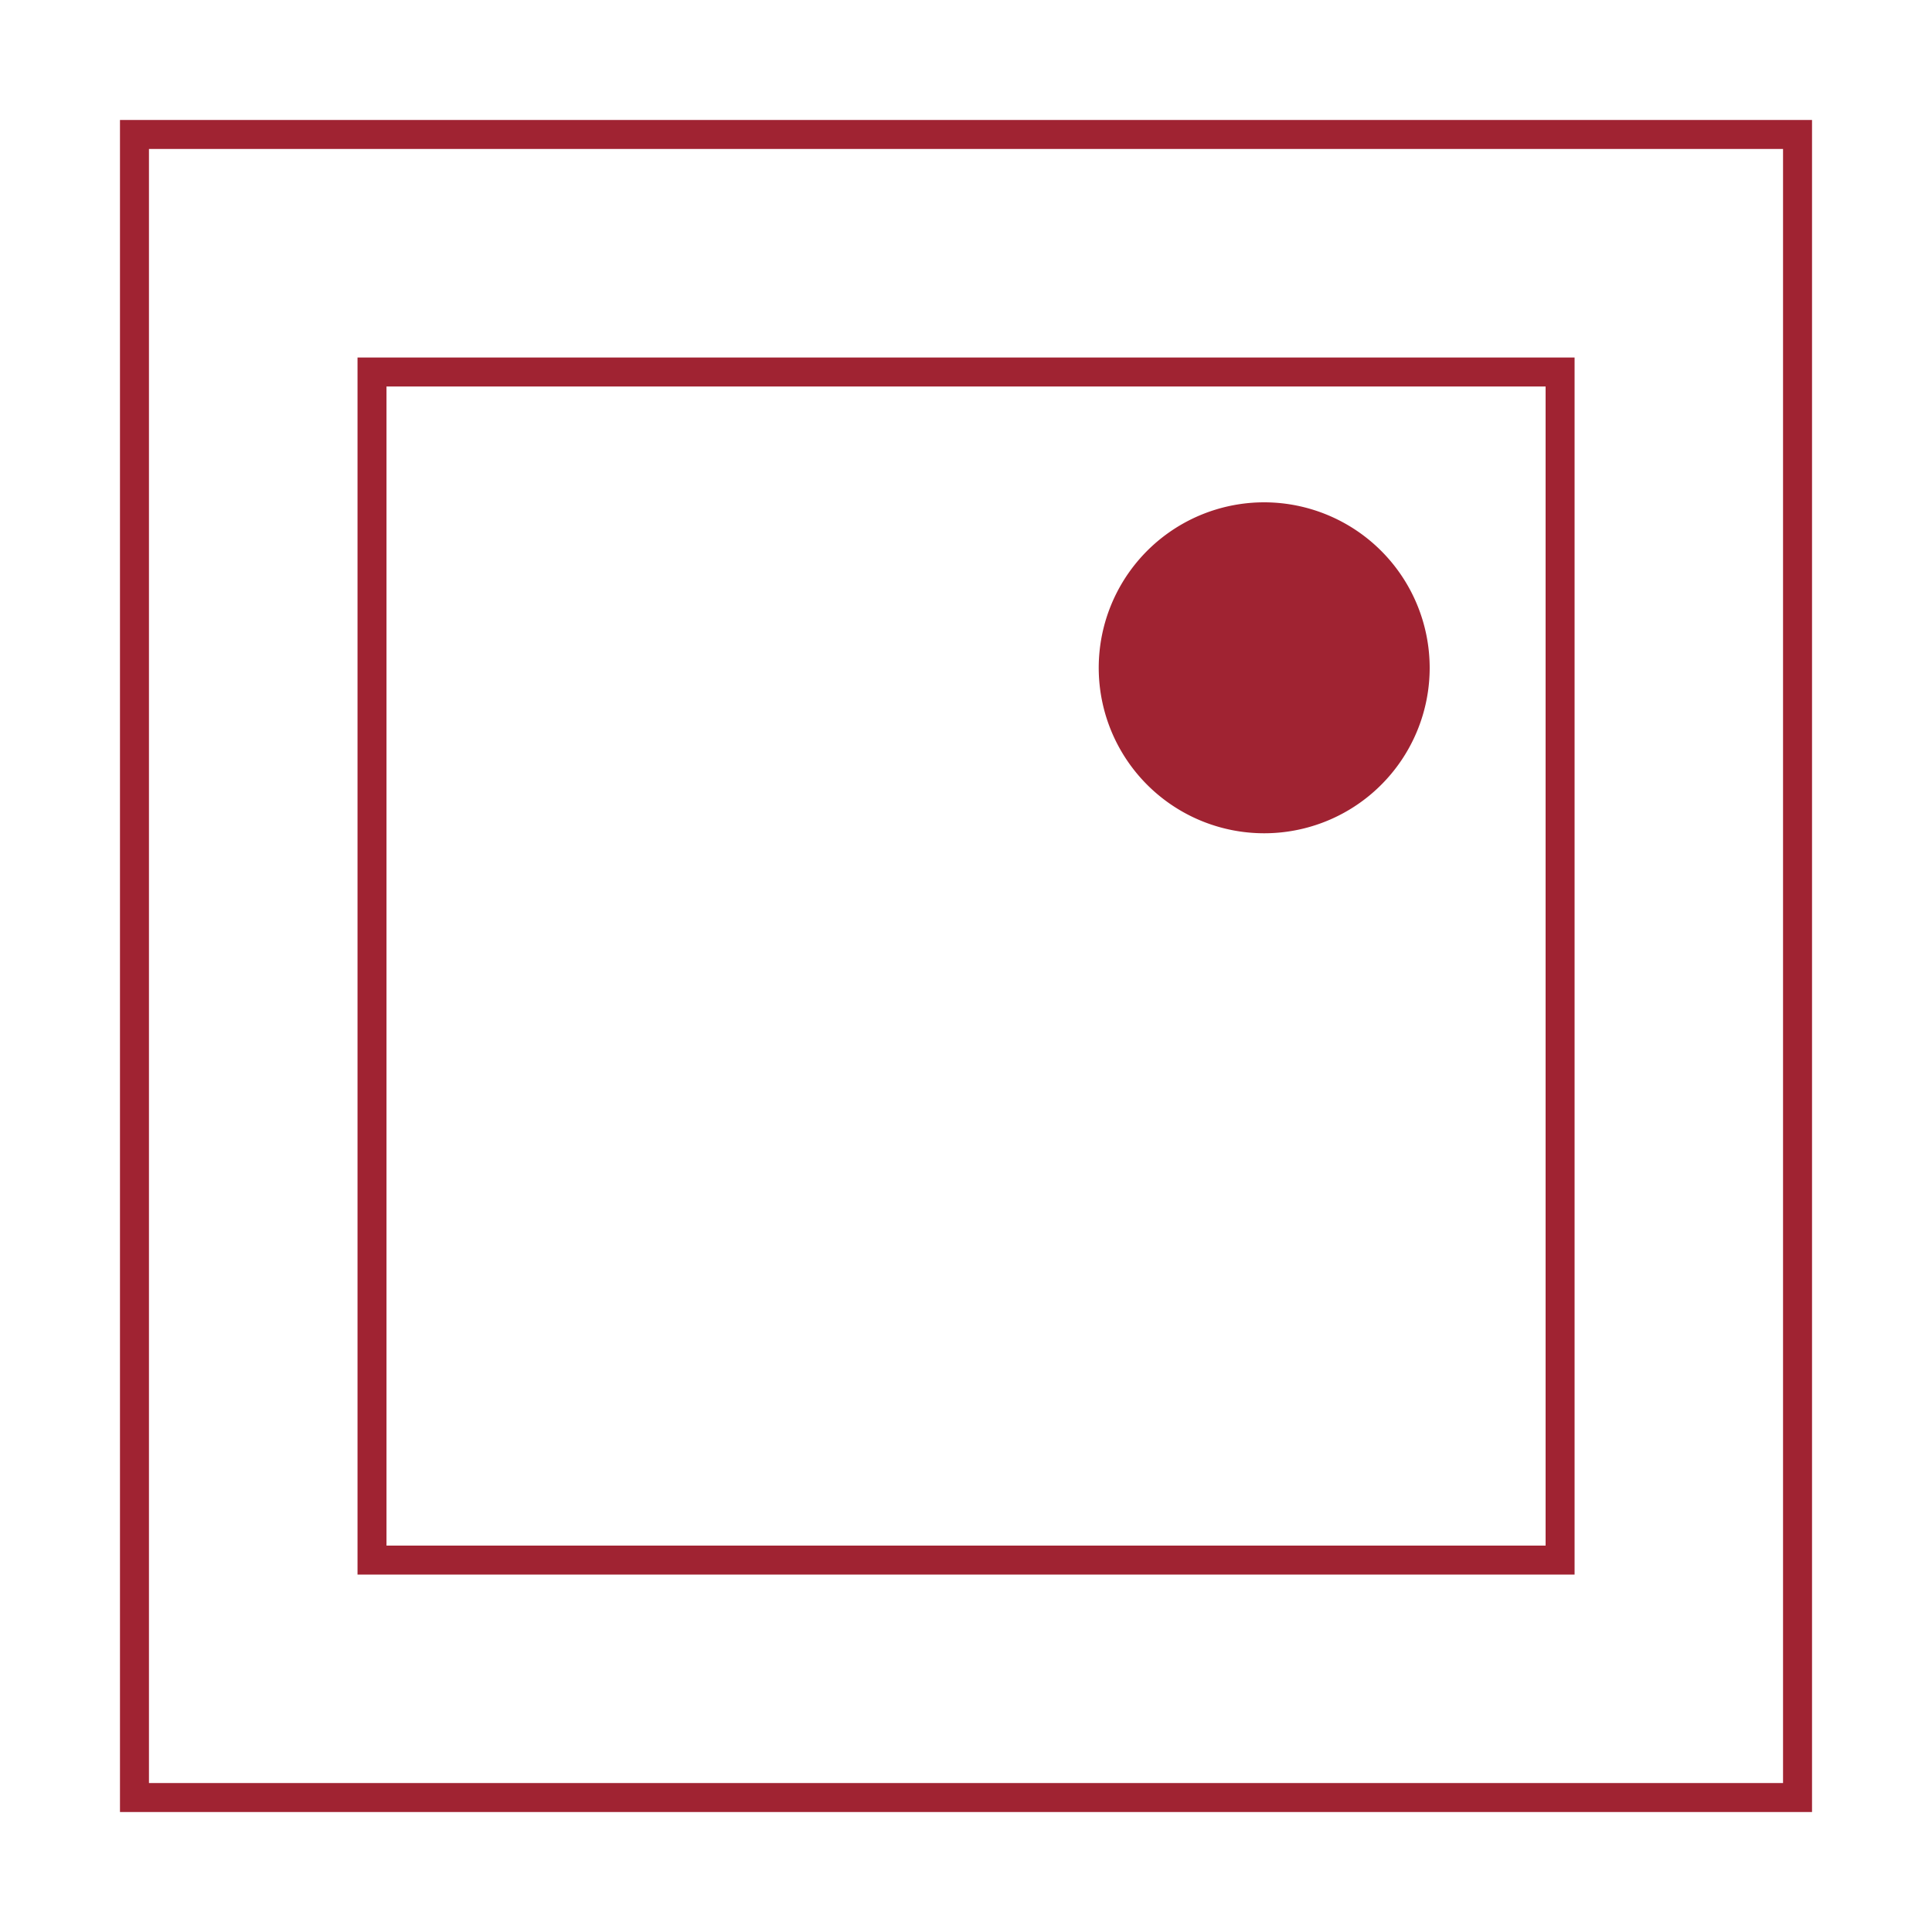 <svg id="Capa_1" data-name="Capa 1" xmlns="http://www.w3.org/2000/svg" viewBox="0 0 200 200"><defs><style>.cls-1{fill:none;stroke:#a02332;stroke-miterlimit:10;stroke-width:3px;}.cls-2{fill:#a02332;}</style></defs><rect class="cls-1" x="13.92" y="13.92" width="172.16" height="172.16"/><rect class="cls-1" x="38.51" y="38.51" width="122.99" height="122.99"/><path class="cls-2" d="M130.88,84.75a15.63,15.63,0,1,1,15.63-15.63A15.65,15.65,0,0,1,130.88,84.75Z"/><path class="cls-2" d="M130.88,55a14.13,14.13,0,1,1-14.13,14.13A14.13,14.13,0,0,1,130.88,55m0-3A17.13,17.13,0,1,0,148,69.12,17.15,17.15,0,0,0,130.88,52Z"/></svg>